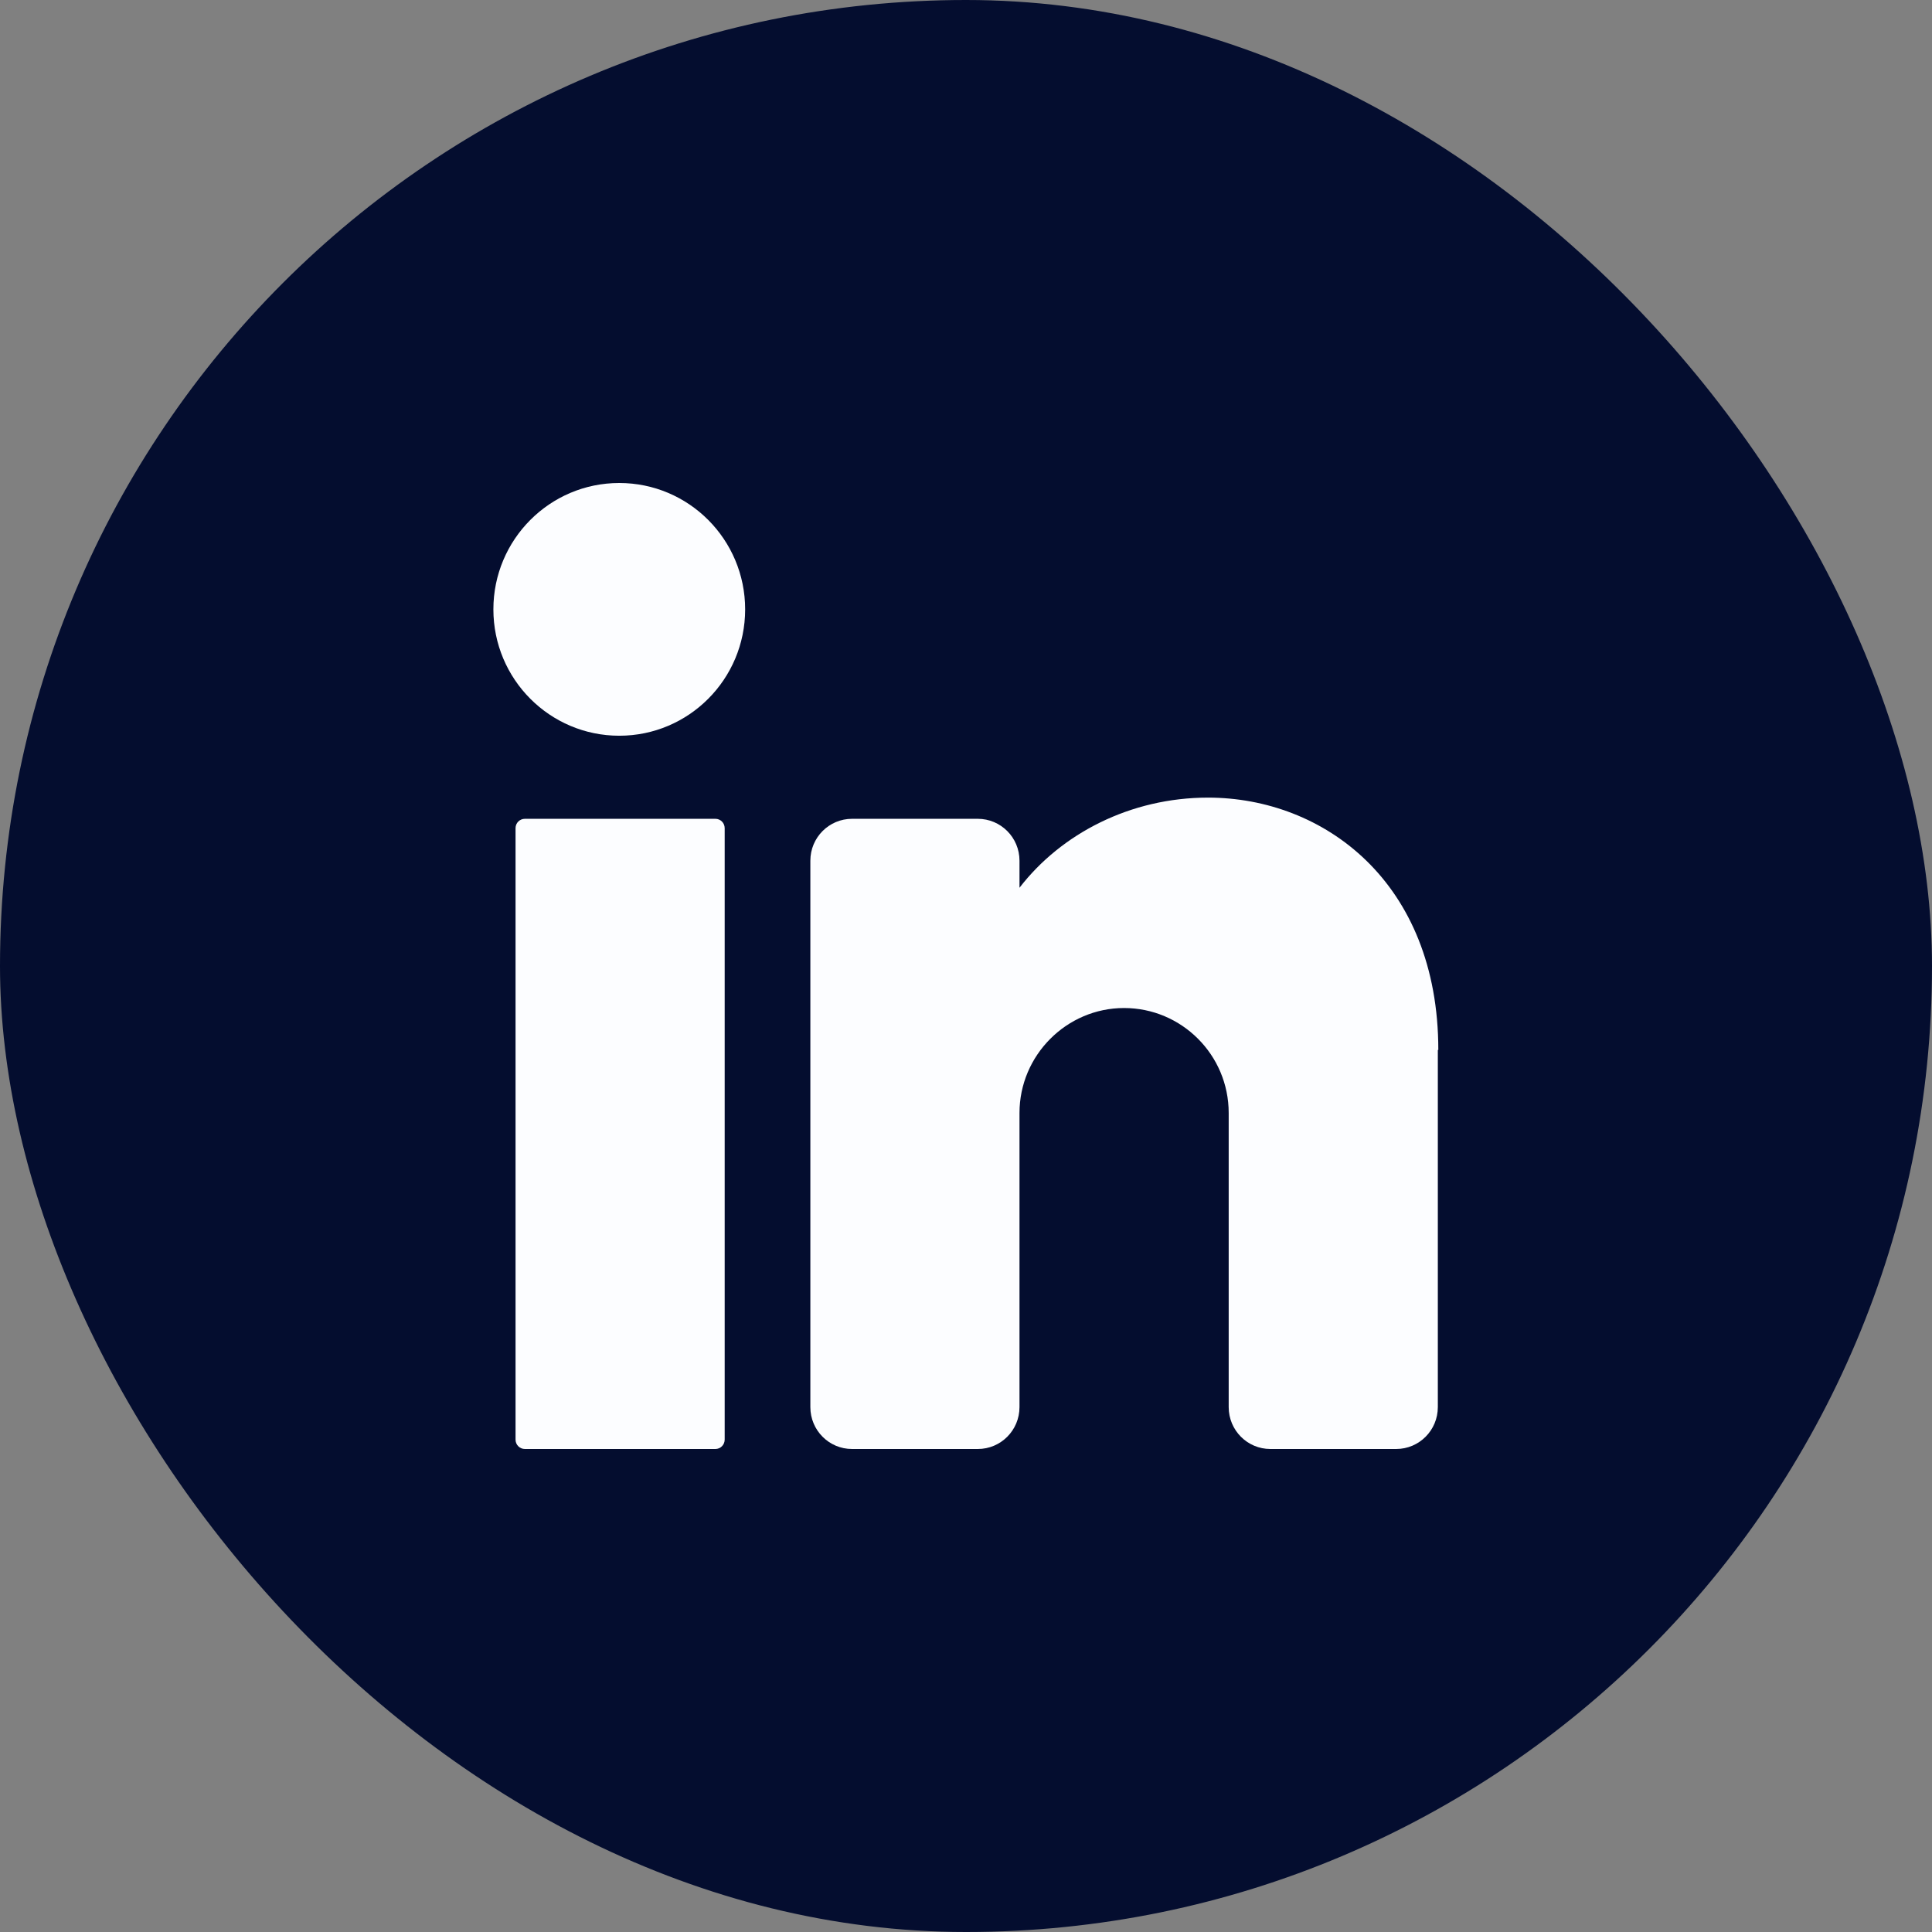 <svg width="32" height="32" viewBox="0 0 32 32" fill="none" xmlns="http://www.w3.org/2000/svg">
<rect x="0" y="0" width="32" height="32" fill="#808080" stroke="none"/>
<rect width="32" height="32" rx="16" fill="#040D2F"/>
<path d="M10.257 12.186C11.409 12.186 12.342 11.249 12.342 10.093C12.342 8.937 11.409 8 10.257 8C9.106 8 8.172 8.937 8.172 10.093C8.172 11.249 9.106 12.186 10.257 12.186Z" fill="#FCFDFF"/>
<path d="M11.849 13.562H8.694C8.608 13.562 8.539 13.631 8.539 13.717V23.845C8.539 23.93 8.608 24 8.694 24H11.849C11.934 24 12.003 23.93 12.003 23.845V13.717C12.003 13.631 11.934 13.562 11.849 13.562Z" fill="#FCFDFF"/>
<path d="M23.815 17.39V23.306C23.815 23.69 23.506 24 23.124 24H21.042C20.66 24 20.351 23.69 20.351 23.306V18.434C20.351 17.471 19.57 16.696 18.618 16.696C17.667 16.696 16.886 17.479 16.886 18.434V23.306C16.886 23.69 16.577 24 16.195 24H14.113C13.731 24 13.422 23.69 13.422 23.306V14.256C13.422 13.872 13.731 13.562 14.113 13.562H16.195C16.577 13.562 16.886 13.872 16.886 14.256V14.704C17.577 13.807 18.724 13.211 20.009 13.211C21.92 13.211 23.823 14.607 23.823 17.39H23.815Z" fill="#FCFDFF"/>
</svg>
